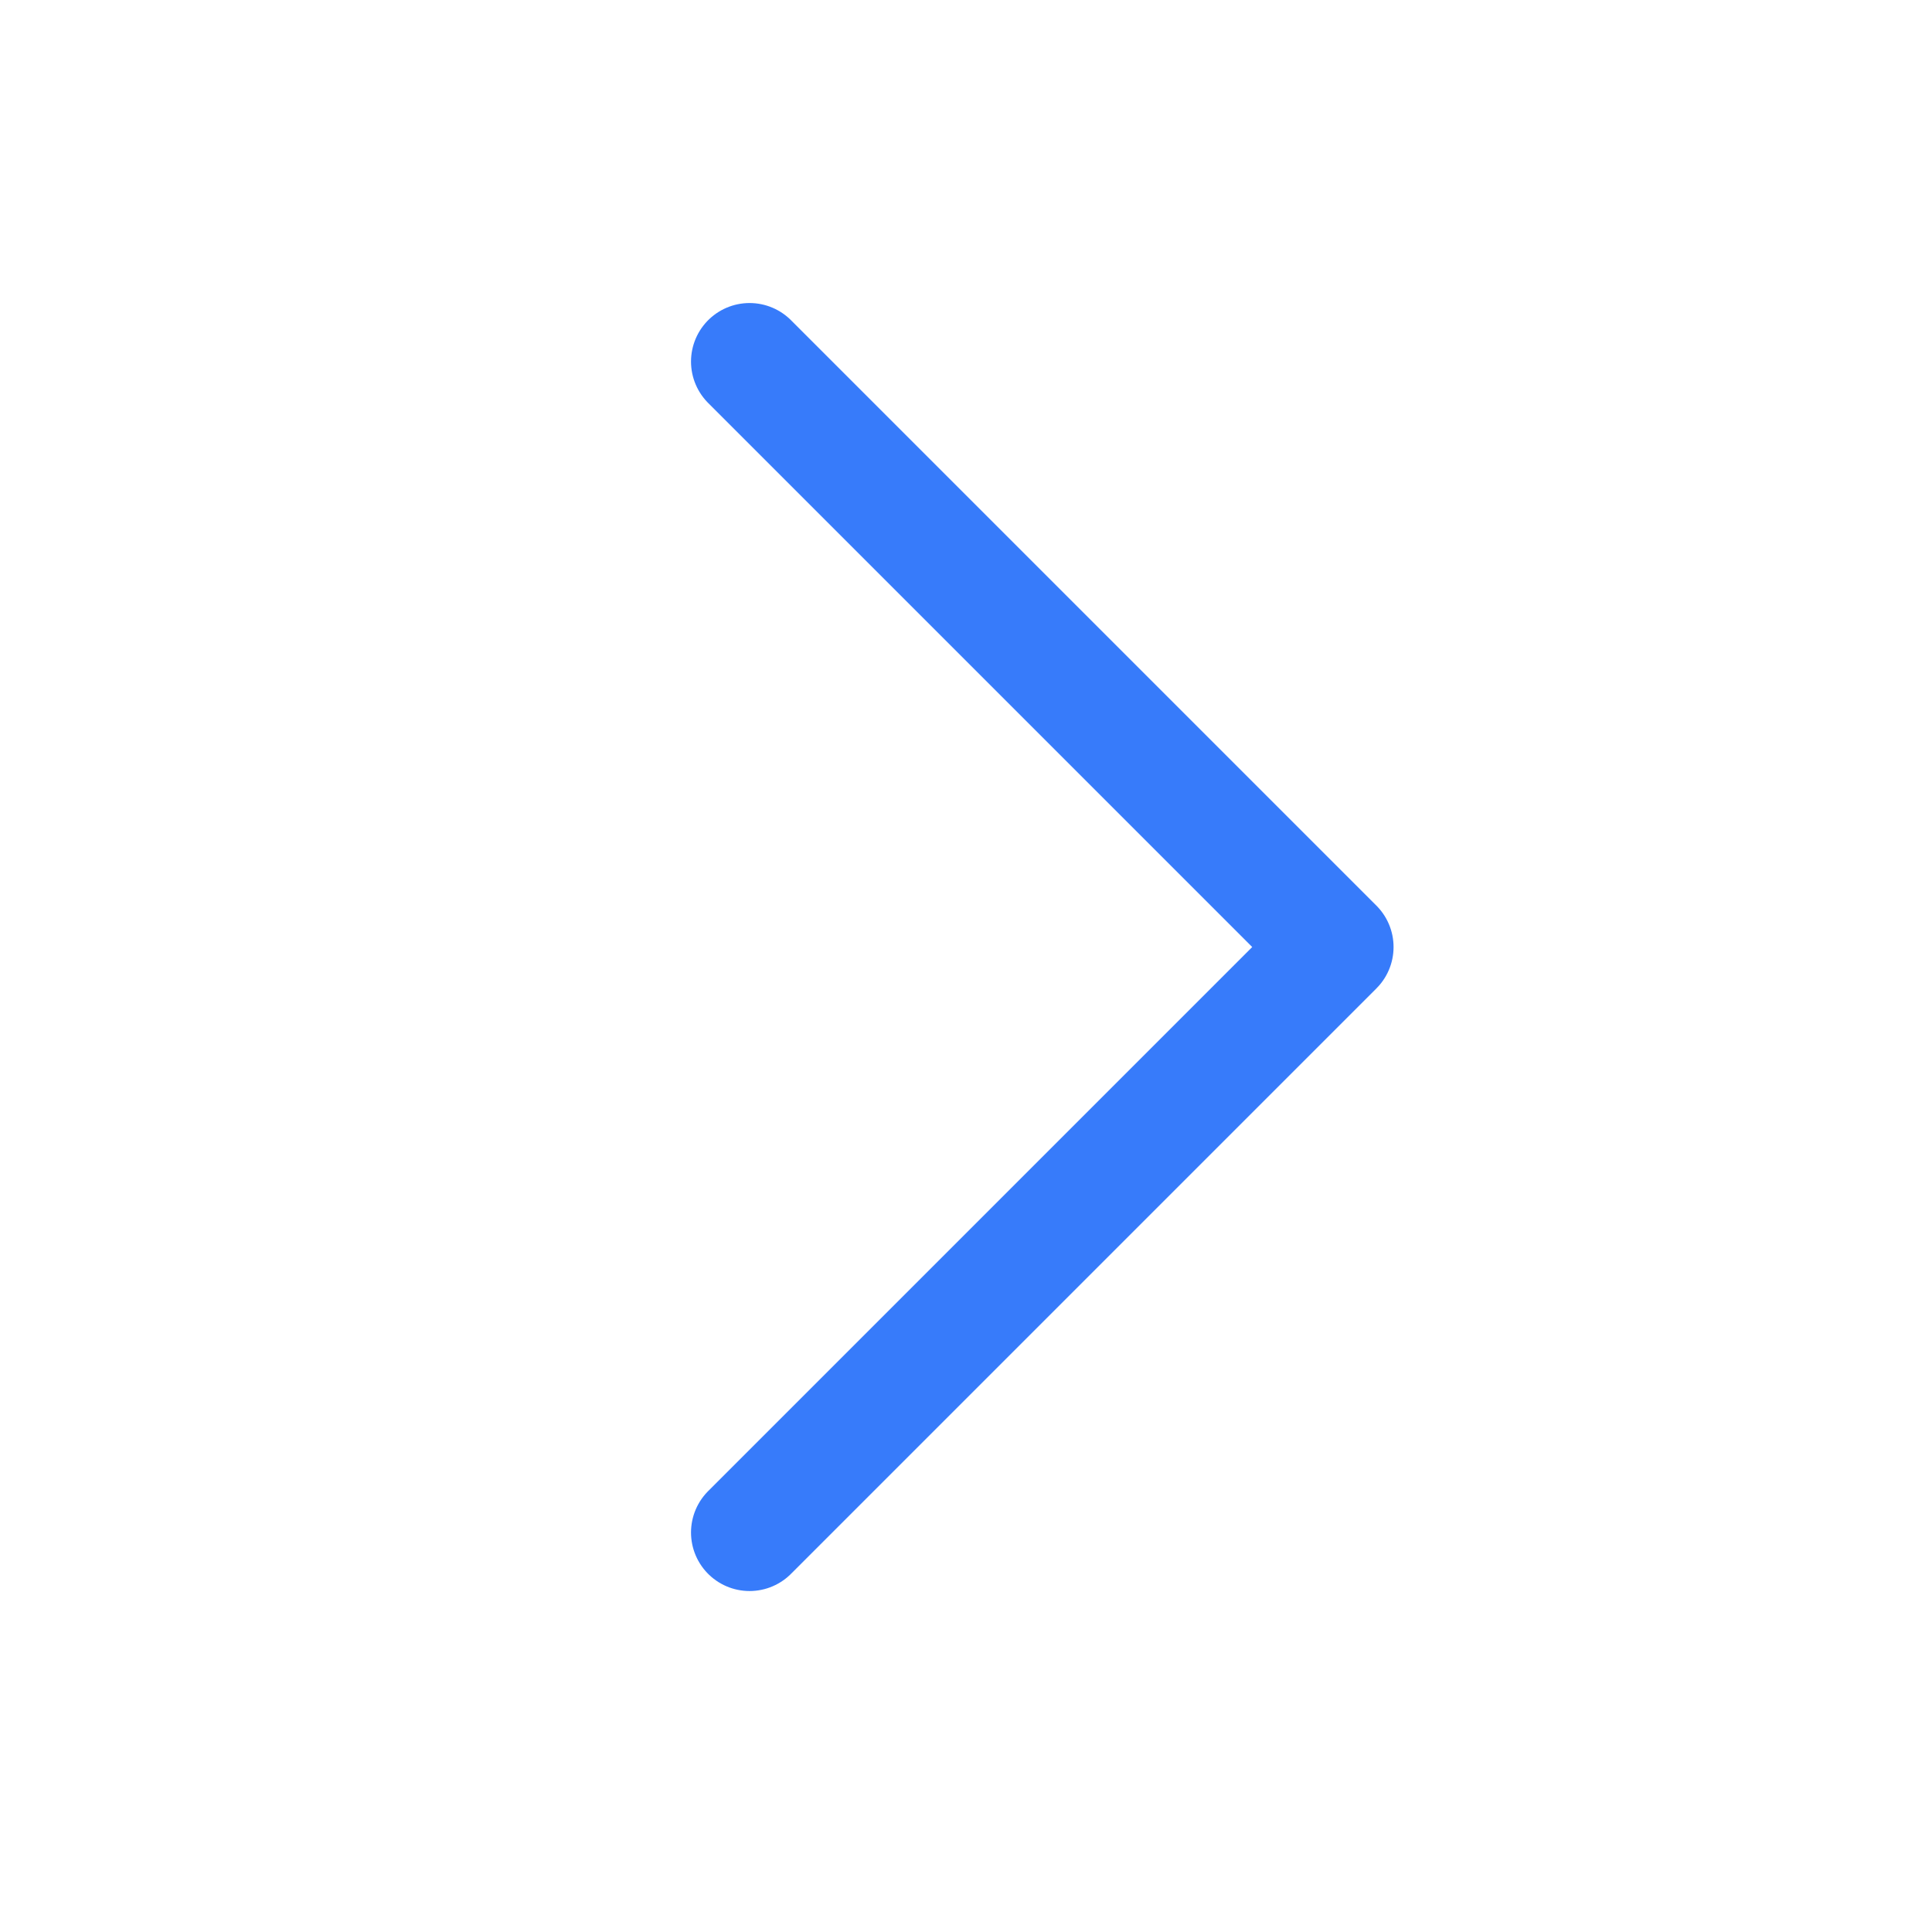 <svg width="33" height="33" viewBox="0 0 33 33" fill="none" xmlns="http://www.w3.org/2000/svg">
<g clip-path="url(#clip0_11_55)">
<path d="M12.803 6.176L22.803 16.176L12.803 26.176" stroke="#377BFA" stroke-width="2" stroke-linecap="round" stroke-linejoin="round"/>
</g>
<defs>
<clipPath id="clip0_11_55">
<rect width="32" height="32" fill="white" transform="translate(0.803 0.176)"/>
</clipPath>
</defs>
</svg>
